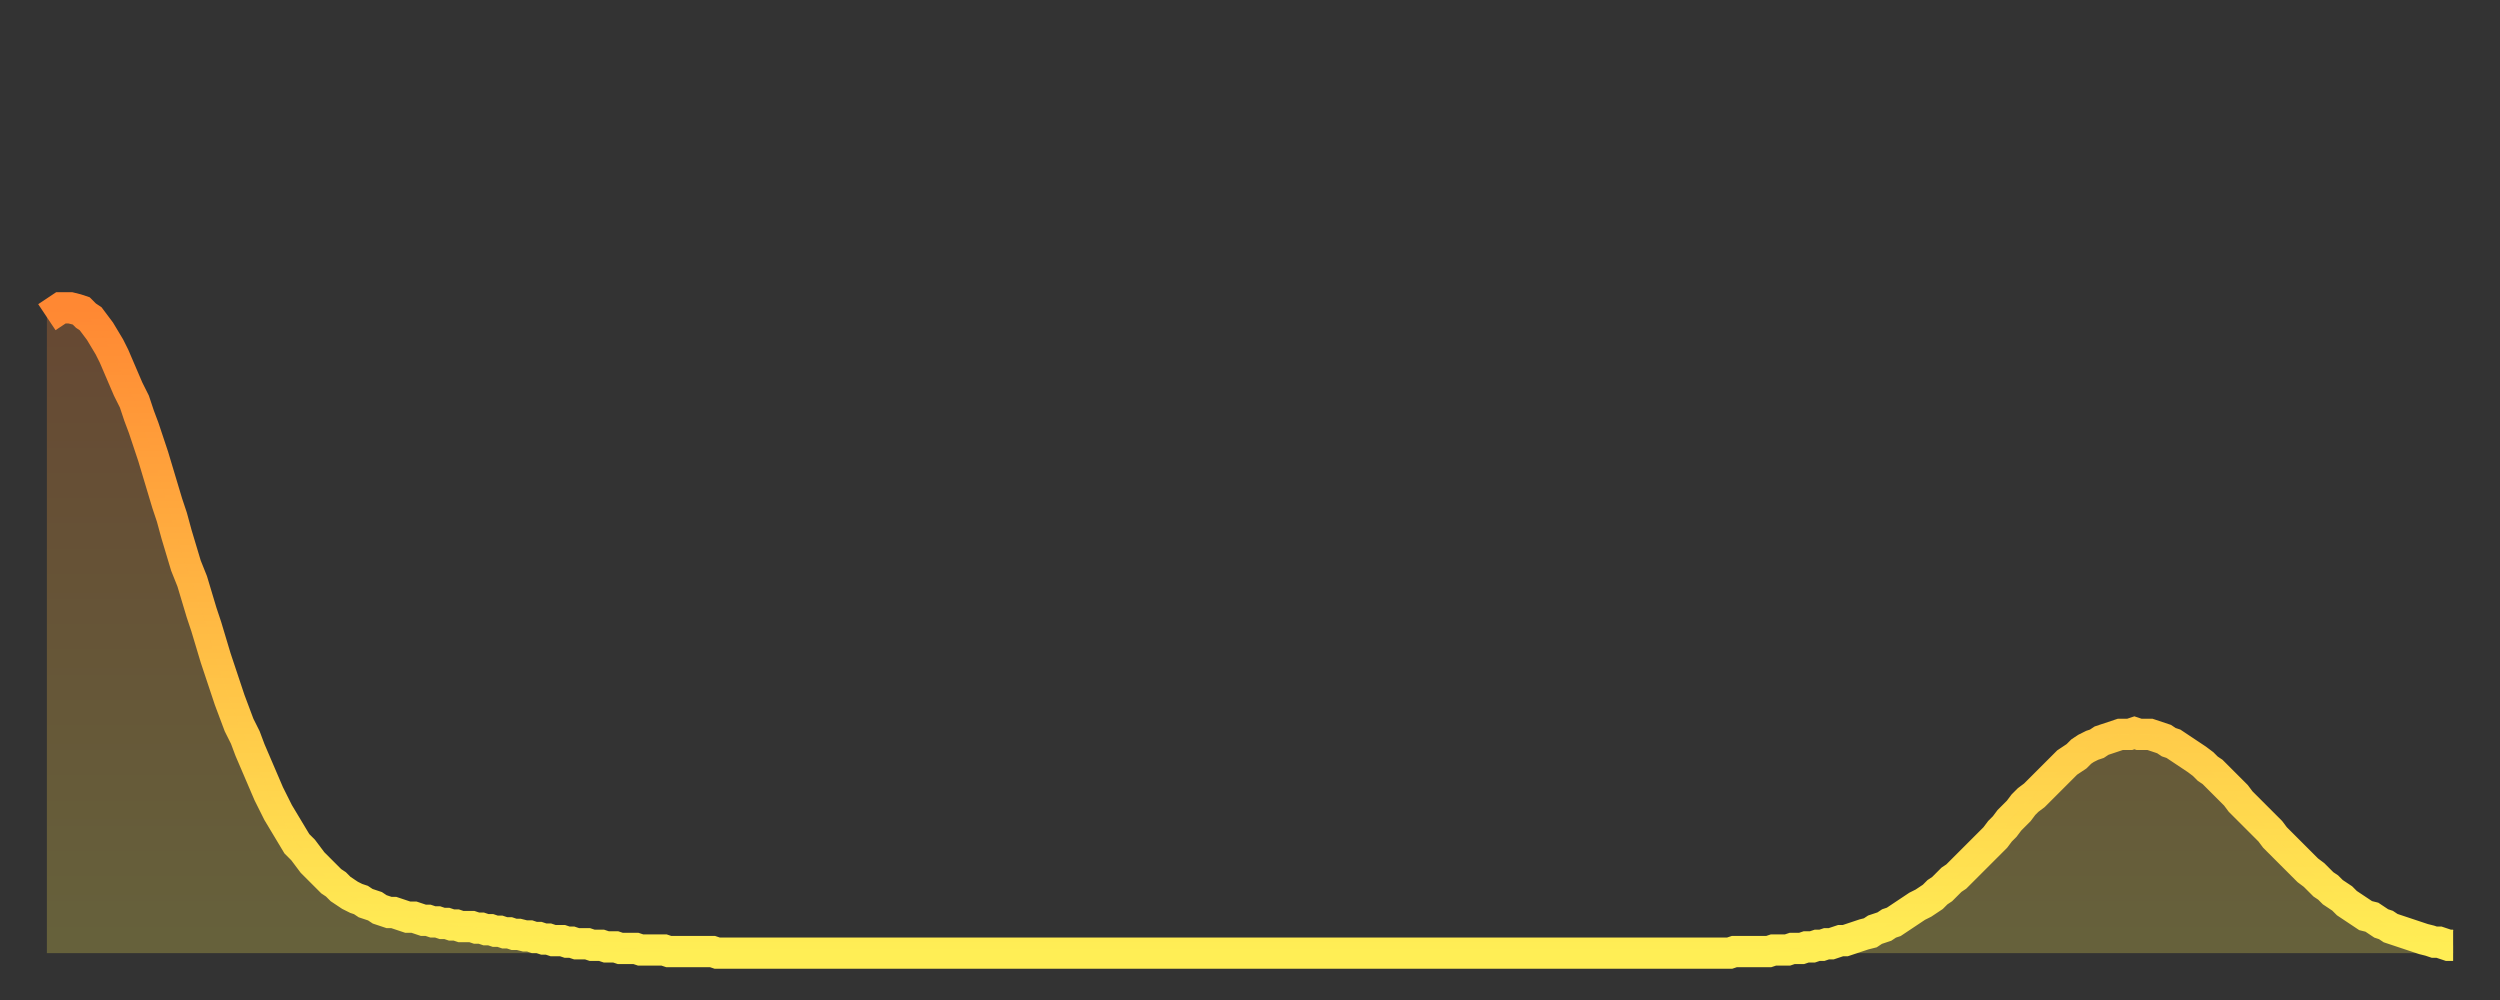<?xml version="1.0" encoding="utf-8" ?>
<svg baseProfile="full" height="64" version="1.1" width="160" xmlns="http://www.w3.org/2000/svg" xmlns:ev="http://www.w3.org/2001/xml-events" xmlns:xlink="http://www.w3.org/1999/xlink"><rect width="100%" height="100%" fill="#333333" stroke="none"/><defs><linearGradient id="id2859360" x1="0" x2="0" y1="0" y2="1"><stop offset="0%" stop-color="#ff8833" /><stop offset="50%" stop-color="#ffbb44" /><stop offset="100%" stop-color="#ffee55" /></linearGradient></defs><g transform="translate(3,3)"><g><path d="M 0.0 17.3 0.3 17.1 0.6 16.9 0.9 16.7 1.2 16.7 1.5 16.7 1.9 16.8 2.2 16.9 2.5 17.2 2.8 17.4 3.1 17.8 3.4 18.2 3.7 18.7 4.0 19.2 4.3 19.8 4.6 20.5 4.9 21.2 5.2 21.9 5.6 22.7 5.9 23.6 6.2 24.4 6.5 25.3 6.8 26.2 7.1 27.2 7.4 28.2 7.7 29.2 8.0 30.1 8.3 31.2 8.6 32.2 8.9 33.2 9.3 34.2 9.6 35.2 9.9 36.2 10.2 37.1 10.5 38.1 10.8 39.1 11.1 40.0 11.4 40.9 11.7 41.8 12.0 42.6 12.3 43.4 12.7 44.2 13.0 45.0 13.3 45.7 13.6 46.4 13.9 47.1 14.2 47.8 14.5 48.4 14.8 49.0 15.1 49.5 15.4 50.0 15.7 50.5 16.0 51.0 16.4 51.4 16.7 51.8 17.0 52.2 17.3 52.5 17.6 52.8 17.9 53.1 18.2 53.4 18.5 53.6 18.8 53.9 19.1 54.1 19.4 54.3 19.8 54.5 20.1 54.6 20.4 54.8 20.7 54.9 21.0 55.0 21.3 55.2 21.6 55.3 21.9 55.4 22.2 55.4 22.5 55.5 22.8 55.6 23.1 55.7 23.5 55.7 23.8 55.8 24.1 55.9 24.4 55.9 24.7 56.0 25.0 56.0 25.3 56.1 25.6 56.1 25.9 56.2 26.2 56.2 26.5 56.3 26.8 56.3 27.2 56.3 27.5 56.4 27.8 56.4 28.1 56.5 28.4 56.5 28.7 56.6 29.0 56.6 29.3 56.7 29.6 56.7 29.9 56.8 30.2 56.8 30.6 56.9 30.9 56.9 31.2 57.0 31.5 57.0 31.8 57.1 32.1 57.1 32.4 57.2 32.7 57.2 33.0 57.2 33.3 57.3 33.6 57.3 33.9 57.4 34.3 57.4 34.6 57.4 34.9 57.5 35.2 57.5 35.5 57.5 35.8 57.6 36.1 57.6 36.4 57.6 36.7 57.7 37.0 57.7 37.3 57.7 37.7 57.7 38.0 57.8 38.3 57.8 38.6 57.8 38.9 57.8 39.2 57.8 39.5 57.8 39.8 57.9 40.1 57.9 40.4 57.9 40.7 57.9 41.0 57.9 41.4 57.9 41.7 57.9 42.0 57.9 42.3 57.9 42.6 57.9 42.9 58.0 43.2 58.0 43.5 58.0 43.8 58.0 44.1 58.0 44.4 58.0 44.7 58.0 45.1 58.0 45.4 58.0 45.7 58.0 46.0 58.0 46.3 58.0 46.6 58.0 46.9 58.0 47.2 58.0 47.5 58.0 47.8 58.0 48.1 58.0 48.5 58.0 48.8 58.0 49.1 58.0 49.4 58.0 49.7 58.0 50.0 58.0 50.3 58.0 50.6 58.0 50.9 58.0 51.2 58.0 51.5 58.0 51.8 58.0 52.2 58.0 52.5 58.0 52.8 58.0 53.1 58.0 53.4 58.0 53.7 58.0 54.0 58.0 54.3 58.0 54.6 58.0 54.9 58.0 55.2 58.0 55.6 58.0 55.9 58.0 56.2 58.0 56.5 58.0 56.8 58.0 57.1 58.0 57.4 58.0 57.7 58.0 58.0 58.0 58.3 58.0 58.6 58.0 58.9 58.0 59.3 58.0 59.6 58.0 59.9 58.0 60.2 58.0 60.5 58.0 60.8 58.0 61.1 58.0 61.4 58.0 61.7 58.0 62.0 58.0 62.3 58.0 62.6 58.0 63.0 58.0 63.3 58.0 63.6 58.0 63.9 58.0 64.2 58.0 64.5 58.0 64.8 58.0 65.1 58.0 65.4 58.0 65.7 58.0 66.0 58.0 66.4 58.0 66.7 58.0 67.0 58.0 67.3 58.0 67.6 58.0 67.9 58.0 68.2 58.0 68.5 58.0 68.8 58.0 69.1 58.0 69.4 58.0 69.7 58.0 70.1 58.0 70.4 58.0 70.7 58.0 71.0 58.0 71.3 58.0 71.6 58.0 71.9 58.0 72.2 58.0 72.5 58.0 72.8 58.0 73.1 58.0 73.5 58.0 73.8 58.0 74.1 58.0 74.4 58.0 74.7 58.0 75.0 58.0 75.3 58.0 75.6 58.0 75.9 58.0 76.2 58.0 76.5 58.0 76.8 58.0 77.2 58.0 77.5 58.0 77.8 58.0 78.1 58.0 78.4 58.0 78.7 58.0 79.0 58.0 79.3 58.0 79.6 58.0 79.9 58.0 80.2 58.0 80.5 58.0 80.9 58.0 81.2 58.0 81.5 58.0 81.8 58.0 82.1 58.0 82.4 58.0 82.7 58.0 83.0 58.0 83.3 58.0 83.6 58.0 83.9 58.0 84.3 58.0 84.6 58.0 84.9 58.0 85.2 58.0 85.5 58.0 85.8 58.0 86.1 58.0 86.4 58.0 86.7 58.0 87.0 58.0 87.3 58.0 87.6 58.0 88.0 58.0 88.3 58.0 88.6 58.0 88.9 58.0 89.2 58.0 89.5 58.0 89.8 58.0 90.1 58.0 90.4 58.0 90.7 58.0 91.0 58.0 91.4 58.0 91.7 58.0 92.0 58.0 92.3 58.0 92.6 58.0 92.9 58.0 93.2 58.0 93.5 58.0 93.8 58.0 94.1 58.0 94.4 58.0 94.7 58.0 95.1 58.0 95.4 58.0 95.7 58.0 96.0 58.0 96.3 58.0 96.6 58.0 96.9 58.0 97.2 58.0 97.5 58.0 97.8 58.0 98.1 58.0 98.4 58.0 98.8 58.0 99.1 58.0 99.4 58.0 99.7 58.0 100.0 58.0 100.3 58.0 100.6 58.0 100.9 58.0 101.2 58.0 101.5 58.0 101.8 58.0 102.2 58.0 102.5 58.0 102.8 58.0 103.1 58.0 103.4 58.0 103.7 58.0 104.0 58.0 104.3 58.0 104.6 58.0 104.9 58.0 105.2 58.0 105.5 58.0 105.9 58.0 106.2 58.0 106.5 58.0 106.8 58.0 107.1 58.0 107.4 58.0 107.7 58.0 108.0 57.9 108.3 57.9 108.6 57.9 108.9 57.9 109.3 57.9 109.6 57.9 109.9 57.9 110.2 57.9 110.5 57.8 110.8 57.8 111.1 57.8 111.4 57.8 111.7 57.7 112.0 57.7 112.3 57.7 112.6 57.6 113.0 57.6 113.3 57.5 113.6 57.5 113.9 57.4 114.2 57.4 114.5 57.3 114.8 57.2 115.1 57.2 115.4 57.1 115.7 57.0 116.0 56.9 116.3 56.8 116.7 56.7 117.0 56.5 117.3 56.4 117.6 56.3 117.9 56.1 118.2 56.0 118.5 55.8 118.8 55.6 119.1 55.4 119.4 55.2 119.7 55.0 120.1 54.8 120.4 54.6 120.7 54.4 121.0 54.1 121.3 53.9 121.6 53.6 121.9 53.3 122.2 53.1 122.5 52.8 122.8 52.5 123.1 52.2 123.4 51.9 123.8 51.5 124.1 51.2 124.4 50.9 124.7 50.6 125.0 50.2 125.3 49.9 125.6 49.5 125.9 49.2 126.2 48.9 126.5 48.5 126.8 48.2 127.2 47.9 127.5 47.6 127.8 47.3 128.1 47.0 128.4 46.7 128.7 46.4 129.0 46.1 129.3 45.8 129.6 45.6 129.9 45.4 130.2 45.1 130.5 44.9 130.9 44.7 131.2 44.6 131.5 44.4 131.8 44.3 132.1 44.2 132.4 44.1 132.7 44.0 133.0 44.0 133.3 44.0 133.6 43.9 133.9 44.0 134.2 44.0 134.6 44.0 134.9 44.1 135.2 44.2 135.5 44.3 135.8 44.5 136.1 44.6 136.4 44.8 136.7 45.0 137.0 45.2 137.3 45.4 137.6 45.6 138.0 45.9 138.3 46.2 138.6 46.4 138.9 46.7 139.2 47.0 139.5 47.3 139.8 47.6 140.1 47.9 140.4 48.3 140.7 48.6 141.0 48.9 141.3 49.2 141.7 49.6 142.0 49.9 142.3 50.2 142.6 50.6 142.9 50.9 143.2 51.2 143.5 51.5 143.8 51.8 144.1 52.1 144.4 52.4 144.7 52.7 145.1 53.0 145.4 53.3 145.7 53.6 146.0 53.8 146.3 54.1 146.6 54.3 146.9 54.5 147.2 54.8 147.5 55.0 147.8 55.2 148.1 55.4 148.4 55.6 148.8 55.7 149.1 55.9 149.4 56.1 149.7 56.2 150.0 56.4 150.3 56.5 150.6 56.6 150.9 56.7 151.2 56.8 151.5 56.9 151.8 57.0 152.1 57.1 152.5 57.2 152.8 57.3 153.1 57.3 153.4 57.4 153.7 57.5 154.0 57.5" fill="none" id="graph-curve" opacity="1" stroke="url(#id2859360)" stroke-width="2" /><path d="M 0 58 L 0.0 17.3 0.3 17.1 0.6 16.9 0.9 16.7 1.2 16.7 1.5 16.7 1.9 16.8 2.2 16.9 2.5 17.2 2.8 17.4 3.1 17.8 3.4 18.2 3.7 18.7 4.0 19.2 4.3 19.8 4.6 20.5 4.9 21.2 5.2 21.9 5.6 22.7 5.9 23.6 6.2 24.4 6.5 25.3 6.8 26.2 7.1 27.2 7.4 28.2 7.7 29.2 8.0 30.1 8.3 31.2 8.6 32.2 8.9 33.2 9.3 34.2 9.6 35.2 9.9 36.2 10.2 37.1 10.5 38.1 10.8 39.1 11.1 40.0 11.4 40.9 11.7 41.8 12.0 42.6 12.3 43.4 12.7 44.2 13.0 45.0 13.3 45.7 13.6 46.4 13.9 47.1 14.2 47.8 14.5 48.4 14.8 49.0 15.1 49.5 15.4 50.0 15.7 50.5 16.0 51.0 16.4 51.4 16.7 51.8 17.0 52.2 17.3 52.5 17.6 52.8 17.9 53.1 18.2 53.4 18.5 53.6 18.8 53.9 19.1 54.1 19.4 54.3 19.8 54.5 20.1 54.6 20.4 54.8 20.7 54.9 21.0 55.0 21.3 55.2 21.6 55.3 21.9 55.4 22.2 55.4 22.5 55.5 22.8 55.6 23.1 55.7 23.5 55.7 23.8 55.8 24.1 55.9 24.4 55.9 24.7 56.0 25.0 56.0 25.3 56.1 25.6 56.1 25.9 56.2 26.2 56.2 26.5 56.3 26.8 56.3 27.2 56.3 27.5 56.4 27.8 56.4 28.1 56.5 28.4 56.5 28.7 56.6 29.0 56.6 29.3 56.7 29.6 56.7 29.9 56.8 30.2 56.8 30.6 56.9 30.9 56.9 31.2 57.0 31.5 57.0 31.8 57.1 32.1 57.1 32.4 57.2 32.7 57.2 33.0 57.2 33.3 57.3 33.6 57.3 33.9 57.4 34.3 57.4 34.6 57.4 34.9 57.5 35.2 57.5 35.5 57.5 35.8 57.6 36.1 57.6 36.4 57.6 36.7 57.7 37.0 57.7 37.3 57.7 37.7 57.7 38.0 57.8 38.3 57.8 38.6 57.8 38.9 57.8 39.2 57.8 39.5 57.8 39.8 57.9 40.1 57.9 40.4 57.9 40.7 57.9 41.0 57.9 41.4 57.9 41.7 57.9 42.0 57.9 42.3 57.9 42.6 57.9 42.9 58.0 43.2 58.0 43.5 58.0 43.8 58.0 44.1 58.0 44.4 58.0 44.7 58.0 45.1 58.0 45.4 58.0 45.7 58.0 46.0 58.0 46.3 58.0 46.6 58.0 46.9 58.0 47.2 58.0 47.5 58.0 47.8 58.0 48.1 58.0 48.5 58.0 48.8 58.0 49.1 58.0 49.4 58.0 49.7 58.0 50.0 58.0 50.3 58.0 50.6 58.0 50.9 58.0 51.2 58.0 51.5 58.0 51.8 58.0 52.2 58.0 52.5 58.0 52.8 58.0 53.1 58.0 53.4 58.0 53.7 58.0 54.0 58.0 54.3 58.0 54.6 58.0 54.9 58.0 55.2 58.0 55.6 58.0 55.9 58.0 56.2 58.0 56.5 58.0 56.8 58.0 57.1 58.0 57.4 58.0 57.7 58.0 58.0 58.0 58.3 58.0 58.6 58.0 58.9 58.0 59.3 58.0 59.6 58.0 59.9 58.0 60.2 58.0 60.5 58.0 60.8 58.0 61.1 58.0 61.4 58.0 61.7 58.0 62.0 58.0 62.3 58.0 62.6 58.0 63.0 58.0 63.3 58.0 63.6 58.0 63.9 58.0 64.2 58.0 64.5 58.0 64.8 58.0 65.1 58.0 65.4 58.0 65.7 58.0 66.0 58.0 66.4 58.0 66.7 58.0 67.0 58.0 67.3 58.0 67.6 58.0 67.9 58.0 68.2 58.0 68.5 58.0 68.8 58.0 69.1 58.0 69.4 58.0 69.7 58.0 70.1 58.0 70.4 58.0 70.7 58.0 71.0 58.0 71.3 58.0 71.6 58.0 71.9 58.0 72.2 58.0 72.5 58.0 72.8 58.0 73.1 58.0 73.5 58.0 73.8 58.0 74.1 58.0 74.4 58.0 74.7 58.0 75.0 58.0 75.3 58.0 75.6 58.0 75.9 58.0 76.2 58.0 76.5 58.0 76.8 58.0 77.2 58.0 77.5 58.0 77.8 58.0 78.1 58.0 78.4 58.0 78.7 58.0 79.0 58.0 79.3 58.0 79.6 58.0 79.9 58.0 80.2 58.0 80.5 58.0 80.9 58.0 81.2 58.0 81.5 58.0 81.8 58.0 82.1 58.0 82.4 58.0 82.7 58.0 83.0 58.0 83.3 58.0 83.6 58.0 83.9 58.0 84.3 58.0 84.6 58.0 84.9 58.0 85.2 58.0 85.5 58.0 85.8 58.0 86.1 58.0 86.4 58.0 86.7 58.0 87.0 58.0 87.3 58.0 87.6 58.0 88.0 58.0 88.3 58.0 88.6 58.0 88.9 58.0 89.2 58.0 89.5 58.0 89.8 58.0 90.1 58.0 90.4 58.0 90.7 58.0 91.0 58.0 91.4 58.0 91.7 58.0 92.0 58.0 92.3 58.0 92.6 58.0 92.9 58.0 93.2 58.0 93.5 58.0 93.8 58.0 94.1 58.0 94.4 58.0 94.7 58.0 95.1 58.0 95.4 58.0 95.7 58.0 96.0 58.0 96.3 58.0 96.6 58.0 96.9 58.0 97.2 58.0 97.5 58.0 97.8 58.0 98.1 58.0 98.4 58.0 98.8 58.0 99.1 58.0 99.4 58.0 99.7 58.0 100.0 58.0 100.3 58.0 100.6 58.0 100.9 58.0 101.2 58.0 101.5 58.0 101.8 58.0 102.2 58.0 102.5 58.0 102.8 58.0 103.1 58.0 103.4 58.0 103.7 58.0 104.0 58.0 104.3 58.0 104.6 58.0 104.9 58.0 105.2 58.0 105.5 58.0 105.9 58.0 106.2 58.0 106.5 58.0 106.8 58.0 107.1 58.0 107.4 58.0 107.7 58.0 108.0 57.9 108.3 57.9 108.6 57.9 108.9 57.9 109.3 57.9 109.6 57.9 109.9 57.9 110.2 57.9 110.5 57.8 110.8 57.8 111.1 57.8 111.4 57.8 111.7 57.7 112.0 57.7 112.3 57.7 112.6 57.6 113.0 57.6 113.3 57.5 113.6 57.5 113.9 57.4 114.2 57.4 114.5 57.3 114.8 57.2 115.1 57.2 115.4 57.1 115.7 57.0 116.0 56.9 116.3 56.8 116.7 56.7 117.0 56.5 117.3 56.4 117.6 56.3 117.9 56.1 118.2 56.0 118.5 55.8 118.8 55.6 119.1 55.4 119.4 55.2 119.7 55.0 120.1 54.8 120.4 54.6 120.7 54.4 121.0 54.1 121.3 53.9 121.6 53.6 121.9 53.3 122.2 53.1 122.5 52.8 122.8 52.5 123.1 52.2 123.4 51.9 123.8 51.5 124.1 51.2 124.4 50.9 124.7 50.6 125.0 50.2 125.3 49.9 125.6 49.5 125.9 49.2 126.2 48.9 126.5 48.5 126.8 48.2 127.2 47.9 127.5 47.6 127.8 47.3 128.1 47.0 128.4 46.7 128.7 46.4 129.0 46.1 129.3 45.8 129.6 45.6 129.9 45.4 130.2 45.1 130.5 44.9 130.9 44.7 131.2 44.6 131.5 44.4 131.8 44.3 132.1 44.2 132.4 44.1 132.7 44.0 133.0 44.0 133.3 44.0 133.6 43.9 133.9 44.0 134.2 44.0 134.6 44.0 134.9 44.1 135.2 44.2 135.5 44.3 135.8 44.5 136.1 44.6 136.4 44.8 136.7 45.0 137.0 45.2 137.3 45.4 137.6 45.6 138.0 45.9 138.3 46.2 138.6 46.4 138.9 46.7 139.2 47.0 139.5 47.3 139.8 47.6 140.1 47.9 140.4 48.3 140.7 48.6 141.0 48.9 141.3 49.2 141.7 49.6 142.0 49.9 142.3 50.2 142.6 50.6 142.9 50.9 143.2 51.2 143.5 51.5 143.8 51.8 144.1 52.1 144.4 52.4 144.7 52.7 145.1 53.0 145.4 53.3 145.7 53.6 146.0 53.8 146.3 54.1 146.6 54.3 146.9 54.5 147.2 54.8 147.5 55.0 147.8 55.2 148.1 55.4 148.4 55.6 148.8 55.7 149.1 55.9 149.4 56.1 149.7 56.2 150.0 56.4 150.3 56.5 150.6 56.6 150.9 56.7 151.2 56.8 151.5 56.9 151.8 57.0 152.1 57.1 152.5 57.2 152.8 57.3 153.1 57.3 153.4 57.4 153.7 57.5 154.0 57.5 154 58" fill="url(#id2859360)" fill-opacity=".25" id="graph-shadow" /></g></g></svg>